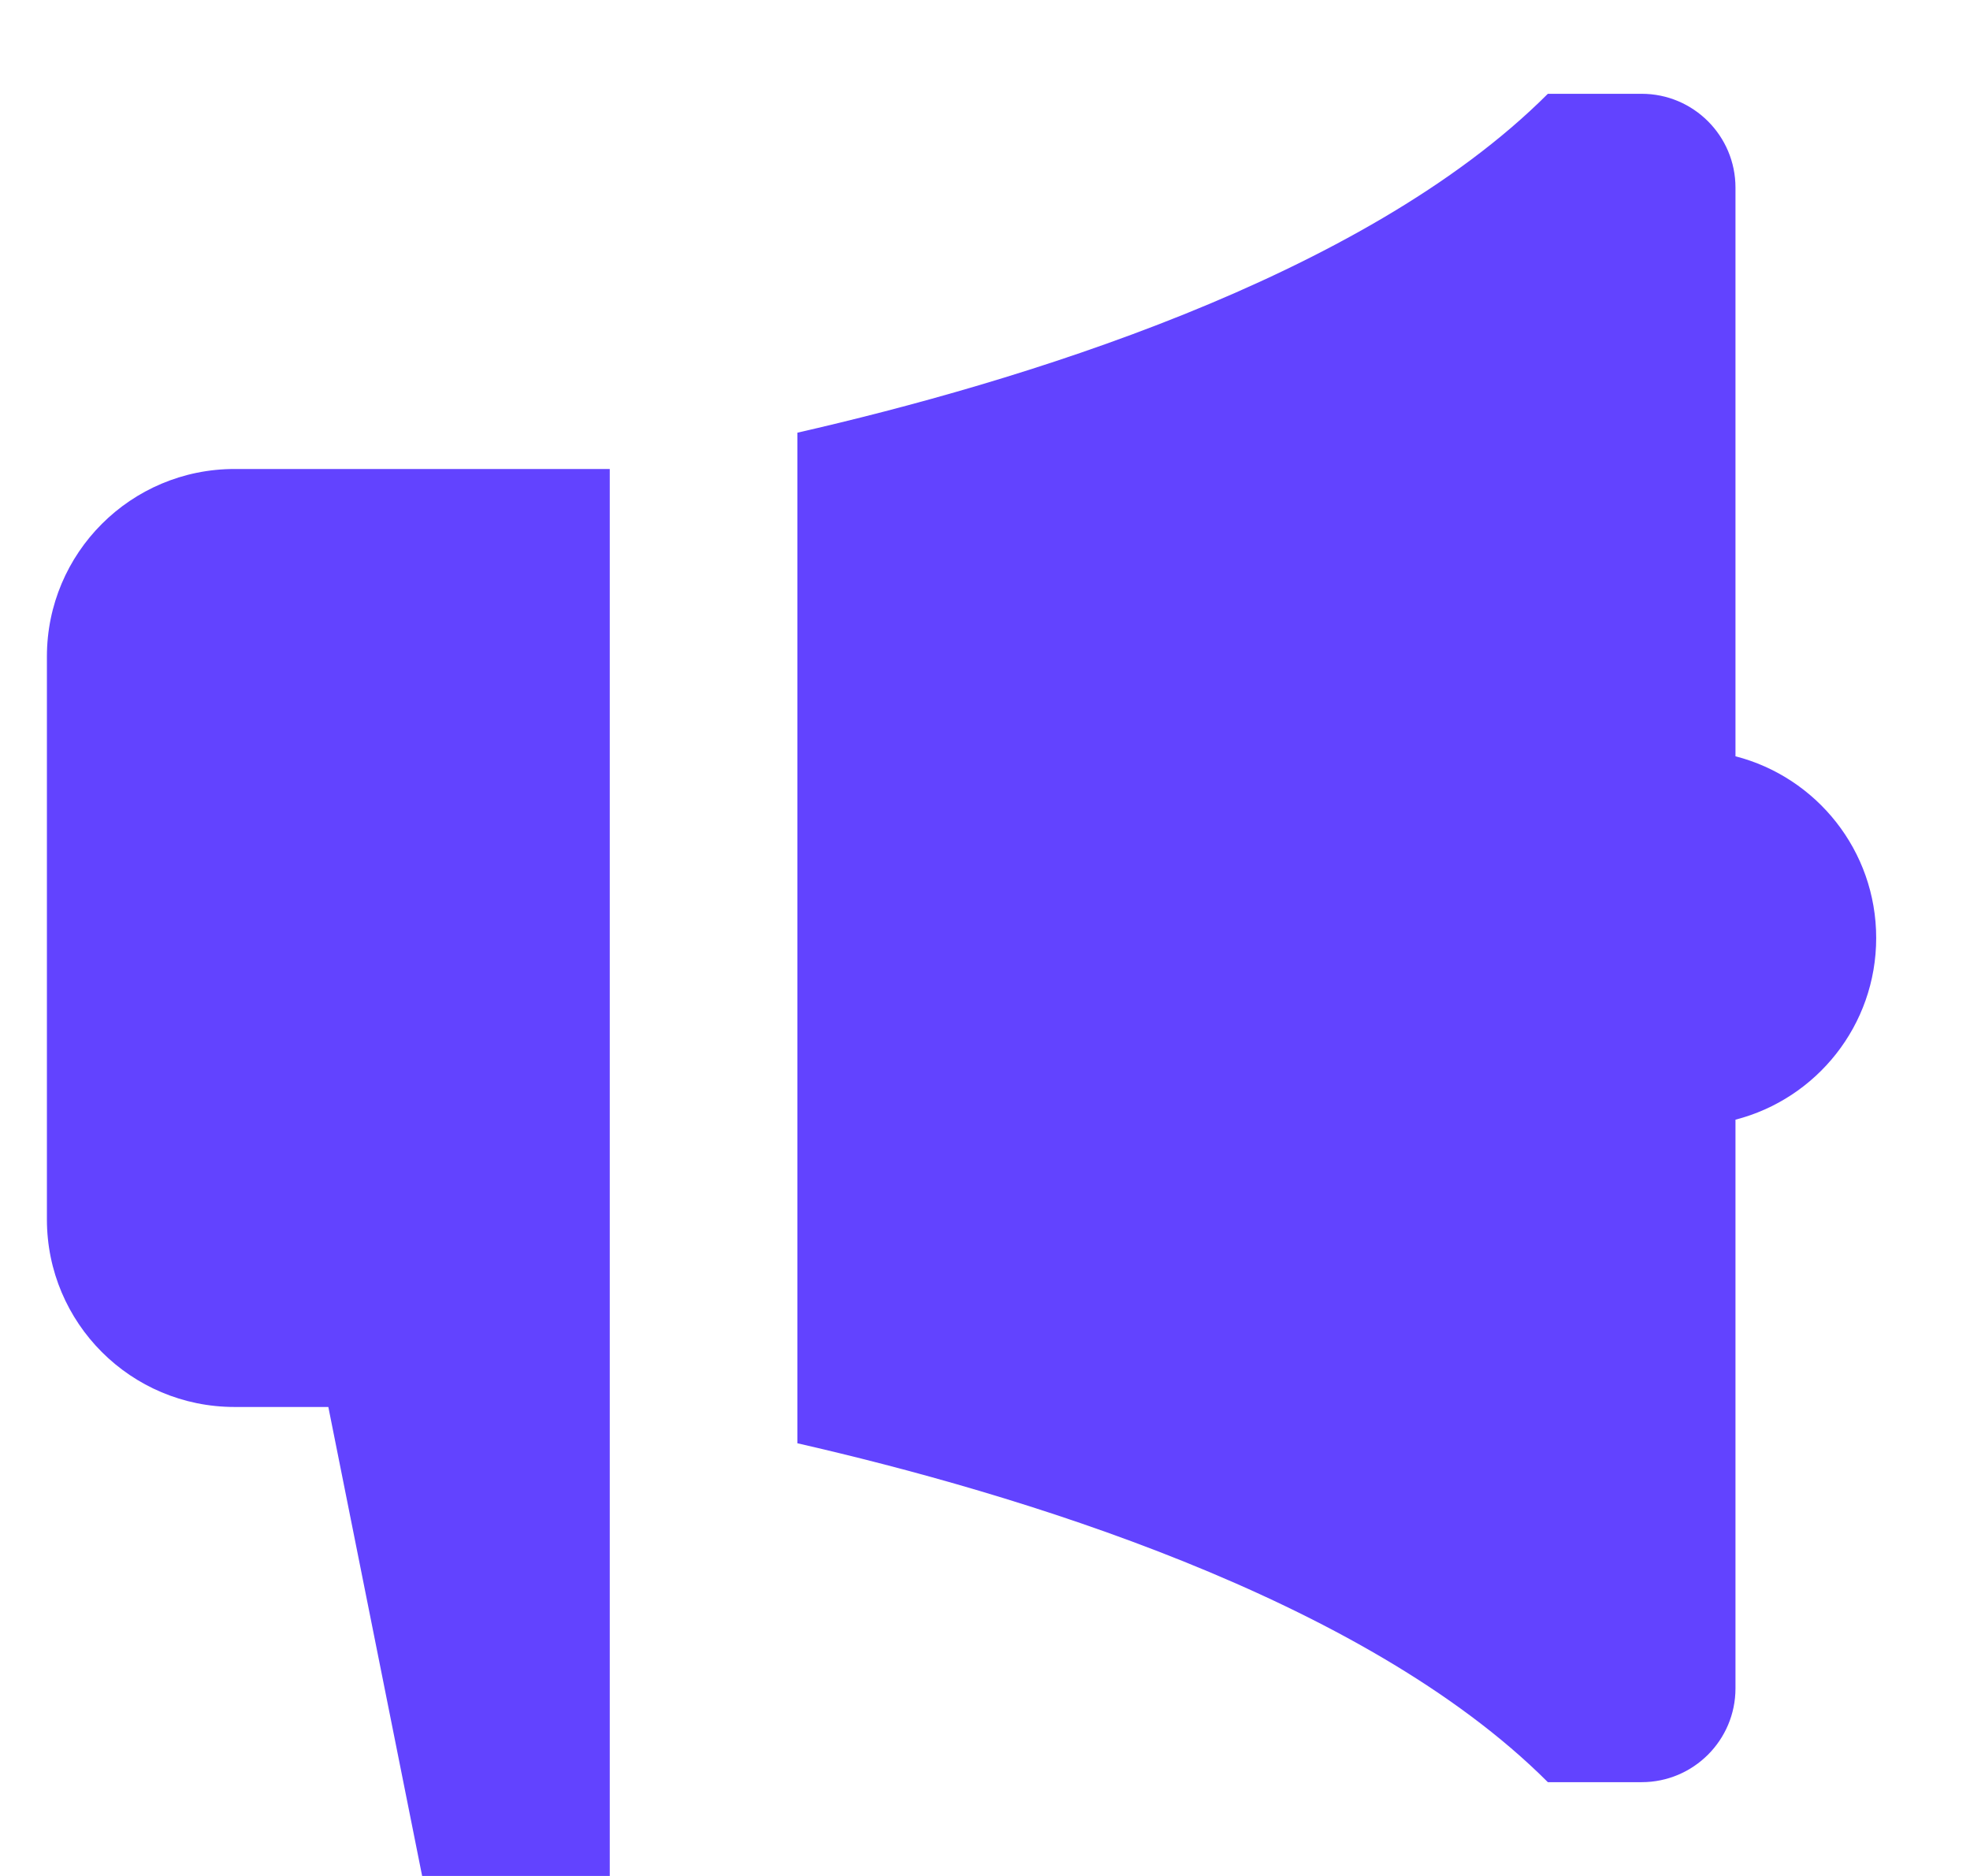 <svg width="21" height="20" viewBox="0 0 21 20" fill="none" xmlns="http://www.w3.org/2000/svg">
<g clip-path="url(#clip0_467_24598)">
<path d="M18.5 8.063V2C18.5 1.448 18.052 1 17.5 1H16.5C14.521 2.979 10.803 4.087 8.5 4.613V15.387C10.803 15.913 14.521 17.021 16.5 19H17.5C18.052 19 18.5 18.552 18.5 18V11.937C19.363 11.715 20 10.932 20 10C20 9.068 19.363 8.285 18.5 8.063ZM2.5 5C1.395 5 0.5 5.895 0.5 7V13C0.5 14.105 1.395 15 2.5 15H3.5L4.5 20H6.5V5H2.5Z" fill="#6243FF"/>
</g>
<defs>
<clipPath id="clip0_467_24598">
<rect width="20" height="20" fill="white" transform="translate(0.5)"/>
</clipPath>
</defs>
</svg>
